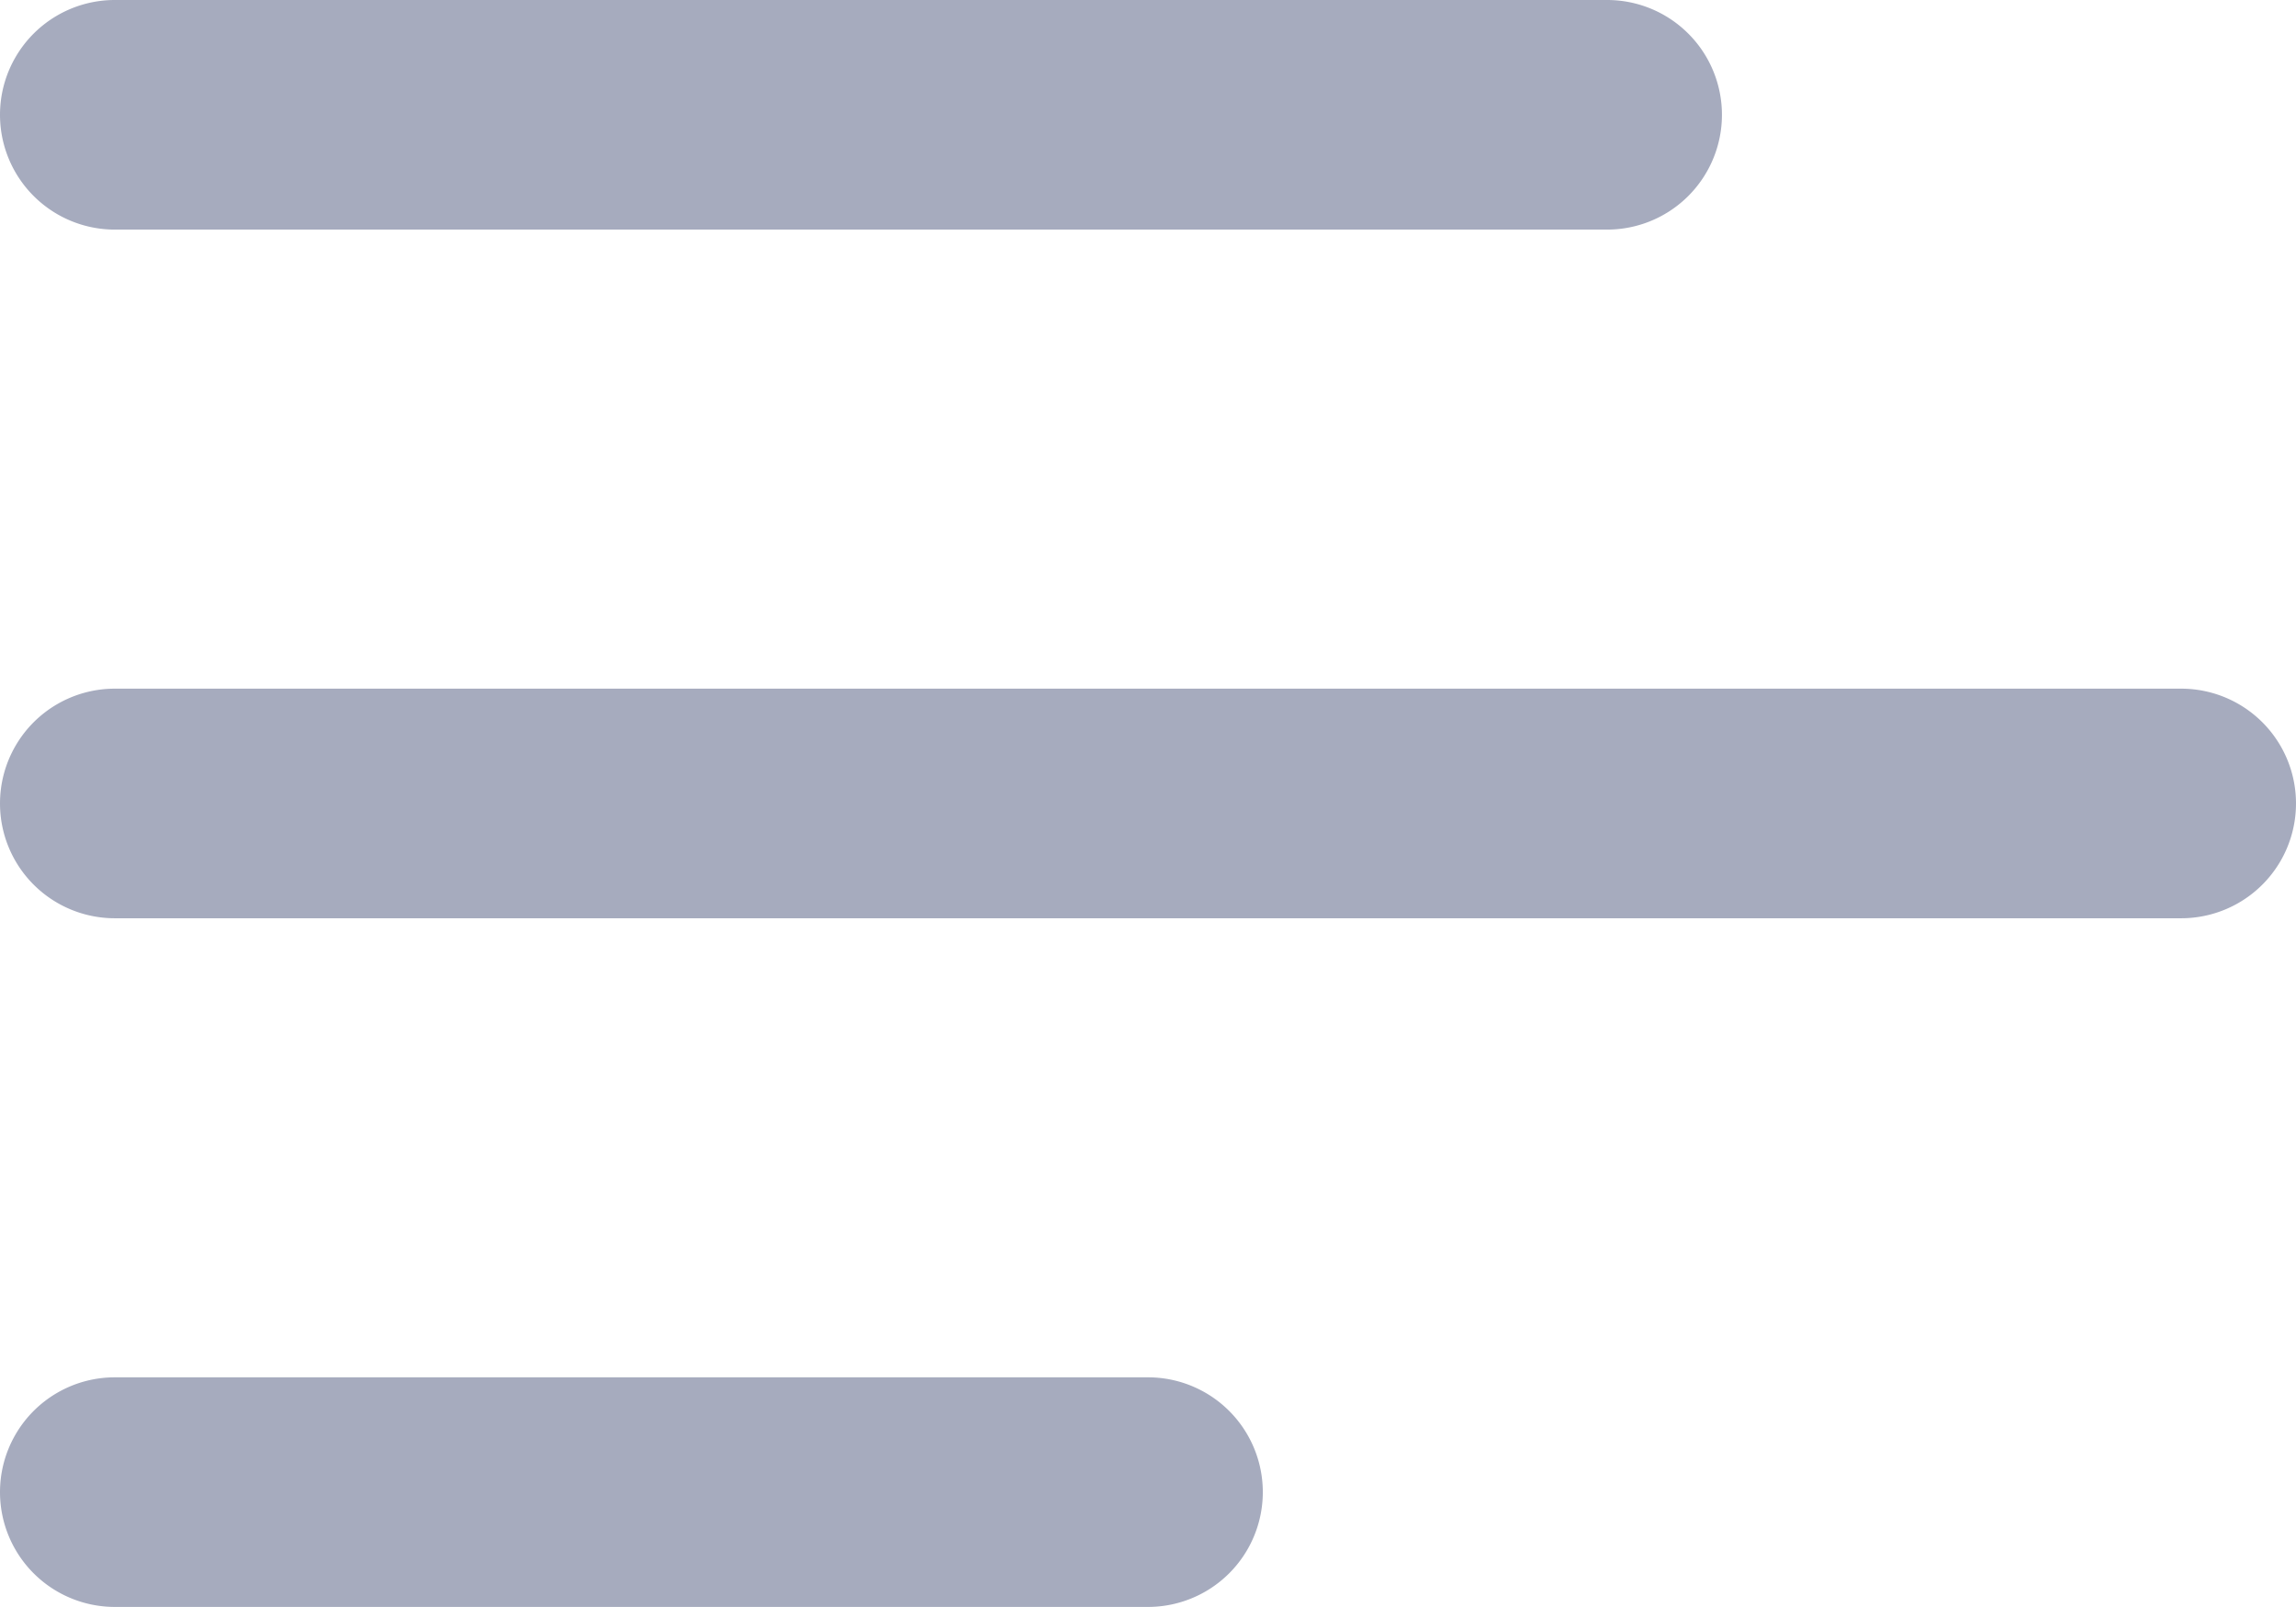 <svg xmlns="http://www.w3.org/2000/svg" width="18.618" height="13.032" viewBox="0 0 18.618 13.032">
  <path id="menu" d="M13.963,77.731a.931.931,0,0,0-.931-.931H.931a.931.931,0,0,0,0,1.862h12.1A.931.931,0,0,0,13.963,77.731ZM.931,82.385H17.687a.931.931,0,1,1,0,1.862H.931a.931.931,0,1,1,0-1.862Zm0,5.585H9.309a.931.931,0,0,1,0,1.862H.931a.931.931,0,0,1,0-1.862Z" transform="translate(0 -76.8)" fill="#a6abbe"/>
</svg>
